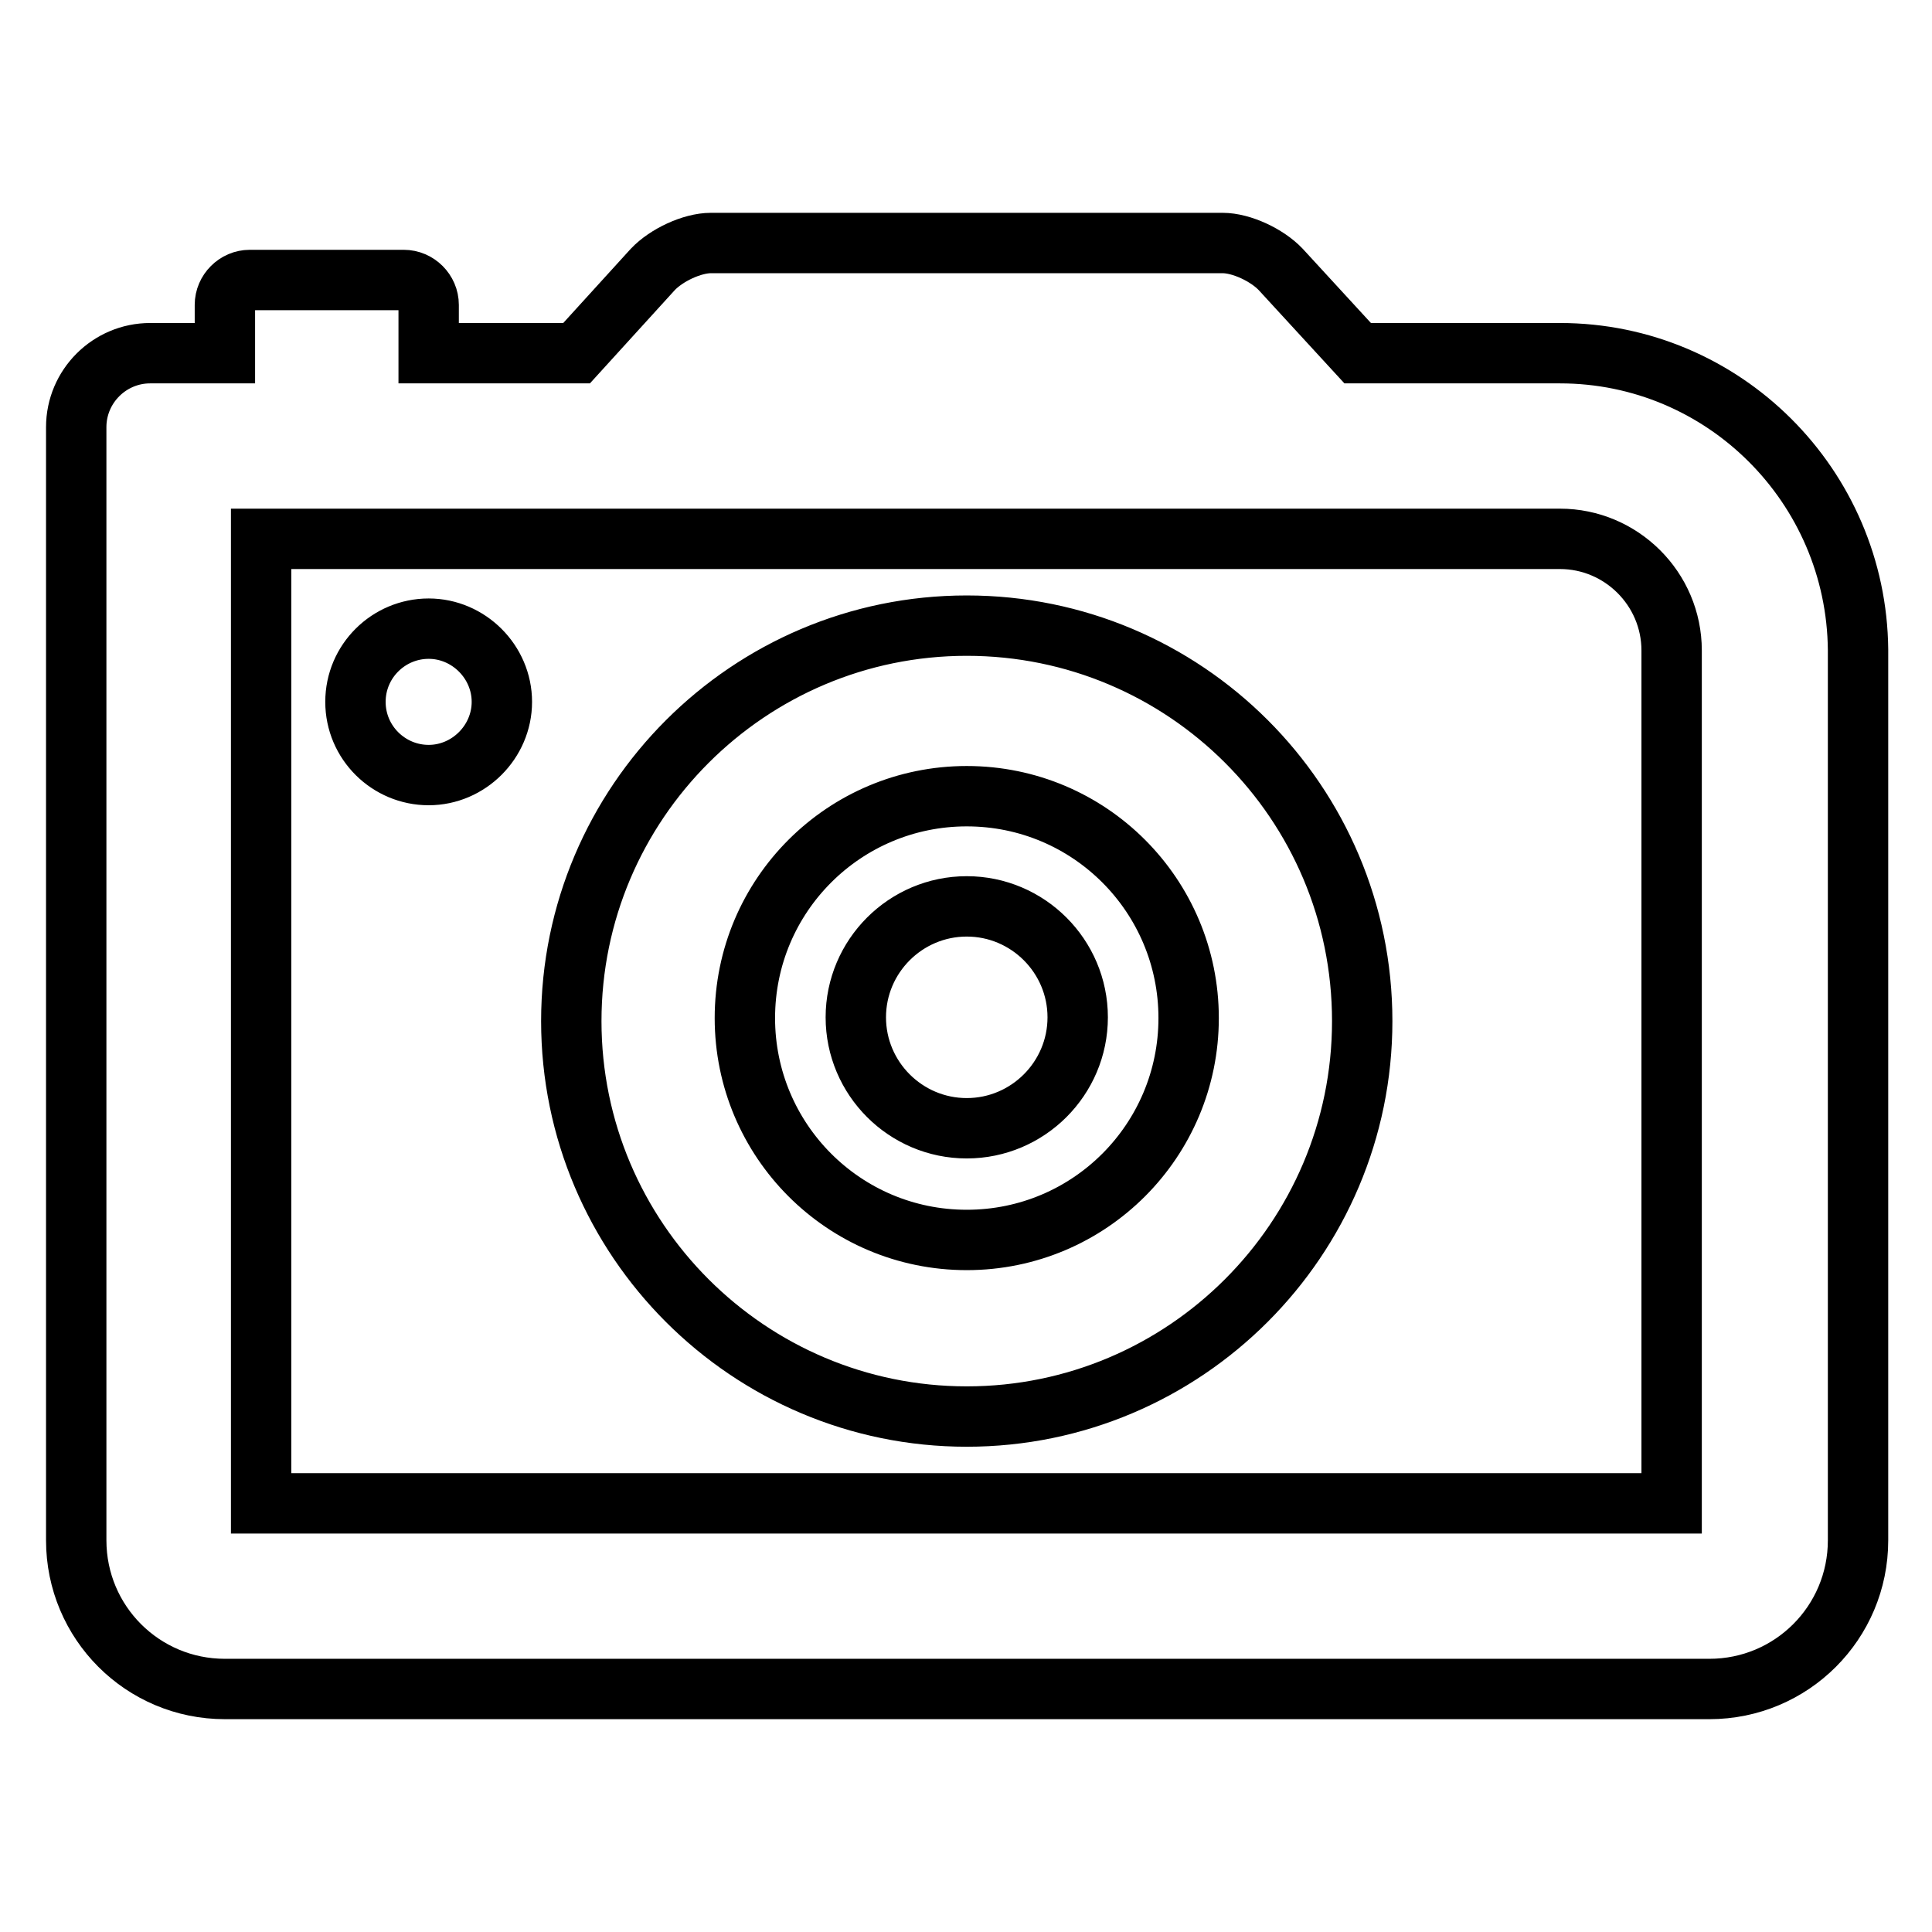 <?xml version="1.0" encoding="utf-8"?>
<!-- Svg Vector Icons : http://www.onlinewebfonts.com/icon -->
<!DOCTYPE svg PUBLIC "-//W3C//DTD SVG 1.1//EN" "http://www.w3.org/Graphics/SVG/1.1/DTD/svg11.dtd">
<svg version="1.1" xmlns="http://www.w3.org/2000/svg" xmlns:xlink="http://www.w3.org/1999/xlink" x="0px" y="0px" viewBox="0 0 256 256" enable-background="new 0 0 256 256" xml:space="preserve">
<g> <path stroke-width="8" fill-opacity="0" stroke="#000000"  d="M128.1,82.9c-28.9,0-52.4,23.5-52.4,52.4s23.5,52.4,52.4,52.4c28.9,0,52.4-23.5,52.4-52.4 C180.5,106.3,157,82.9,128.1,82.9z M128.1,164.3c-16.3,0-29.4-13.2-29.4-29.4c0-16.3,13.2-29.4,29.4-29.4 c16.3,0,29.4,13.2,29.4,29.4C157.5,151.1,144.4,164.3,128.1,164.3z M206.7,46.8h-26.8l-10.2-11.1c-1.8-1.9-5.2-3.5-7.7-3.5H94.2 c-2.5,0-5.9,1.6-7.7,3.5L76.4,46.8H56.8v-6.4c0-1.8-1.5-3.3-3.3-3.3H33.1c-1.8,0-3.3,1.5-3.3,3.3v6.4h-9.9c-5.4,0-9.8,4.4-9.8,9.8 v9.8v137.7c0,10.9,8.8,19.7,19.7,19.7h196.7c10.9,0,19.7-8.8,19.7-19.7v-118C246,64.4,228.4,46.8,206.7,46.8z M221.4,199.2H34.6 V71.4h172.1c8.1,0,14.8,6.6,14.8,14.8V199.2z M47.1,93c0,5.4,4.4,9.7,9.7,9.7s9.7-4.4,9.7-9.7s-4.4-9.7-9.7-9.7S47.1,87.6,47.1,93z  M113.4,134.8c0,8.1,6.6,14.7,14.7,14.7s14.7-6.6,14.7-14.7s-6.6-14.7-14.7-14.7S113.4,126.7,113.4,134.8z"/></g>
</svg>